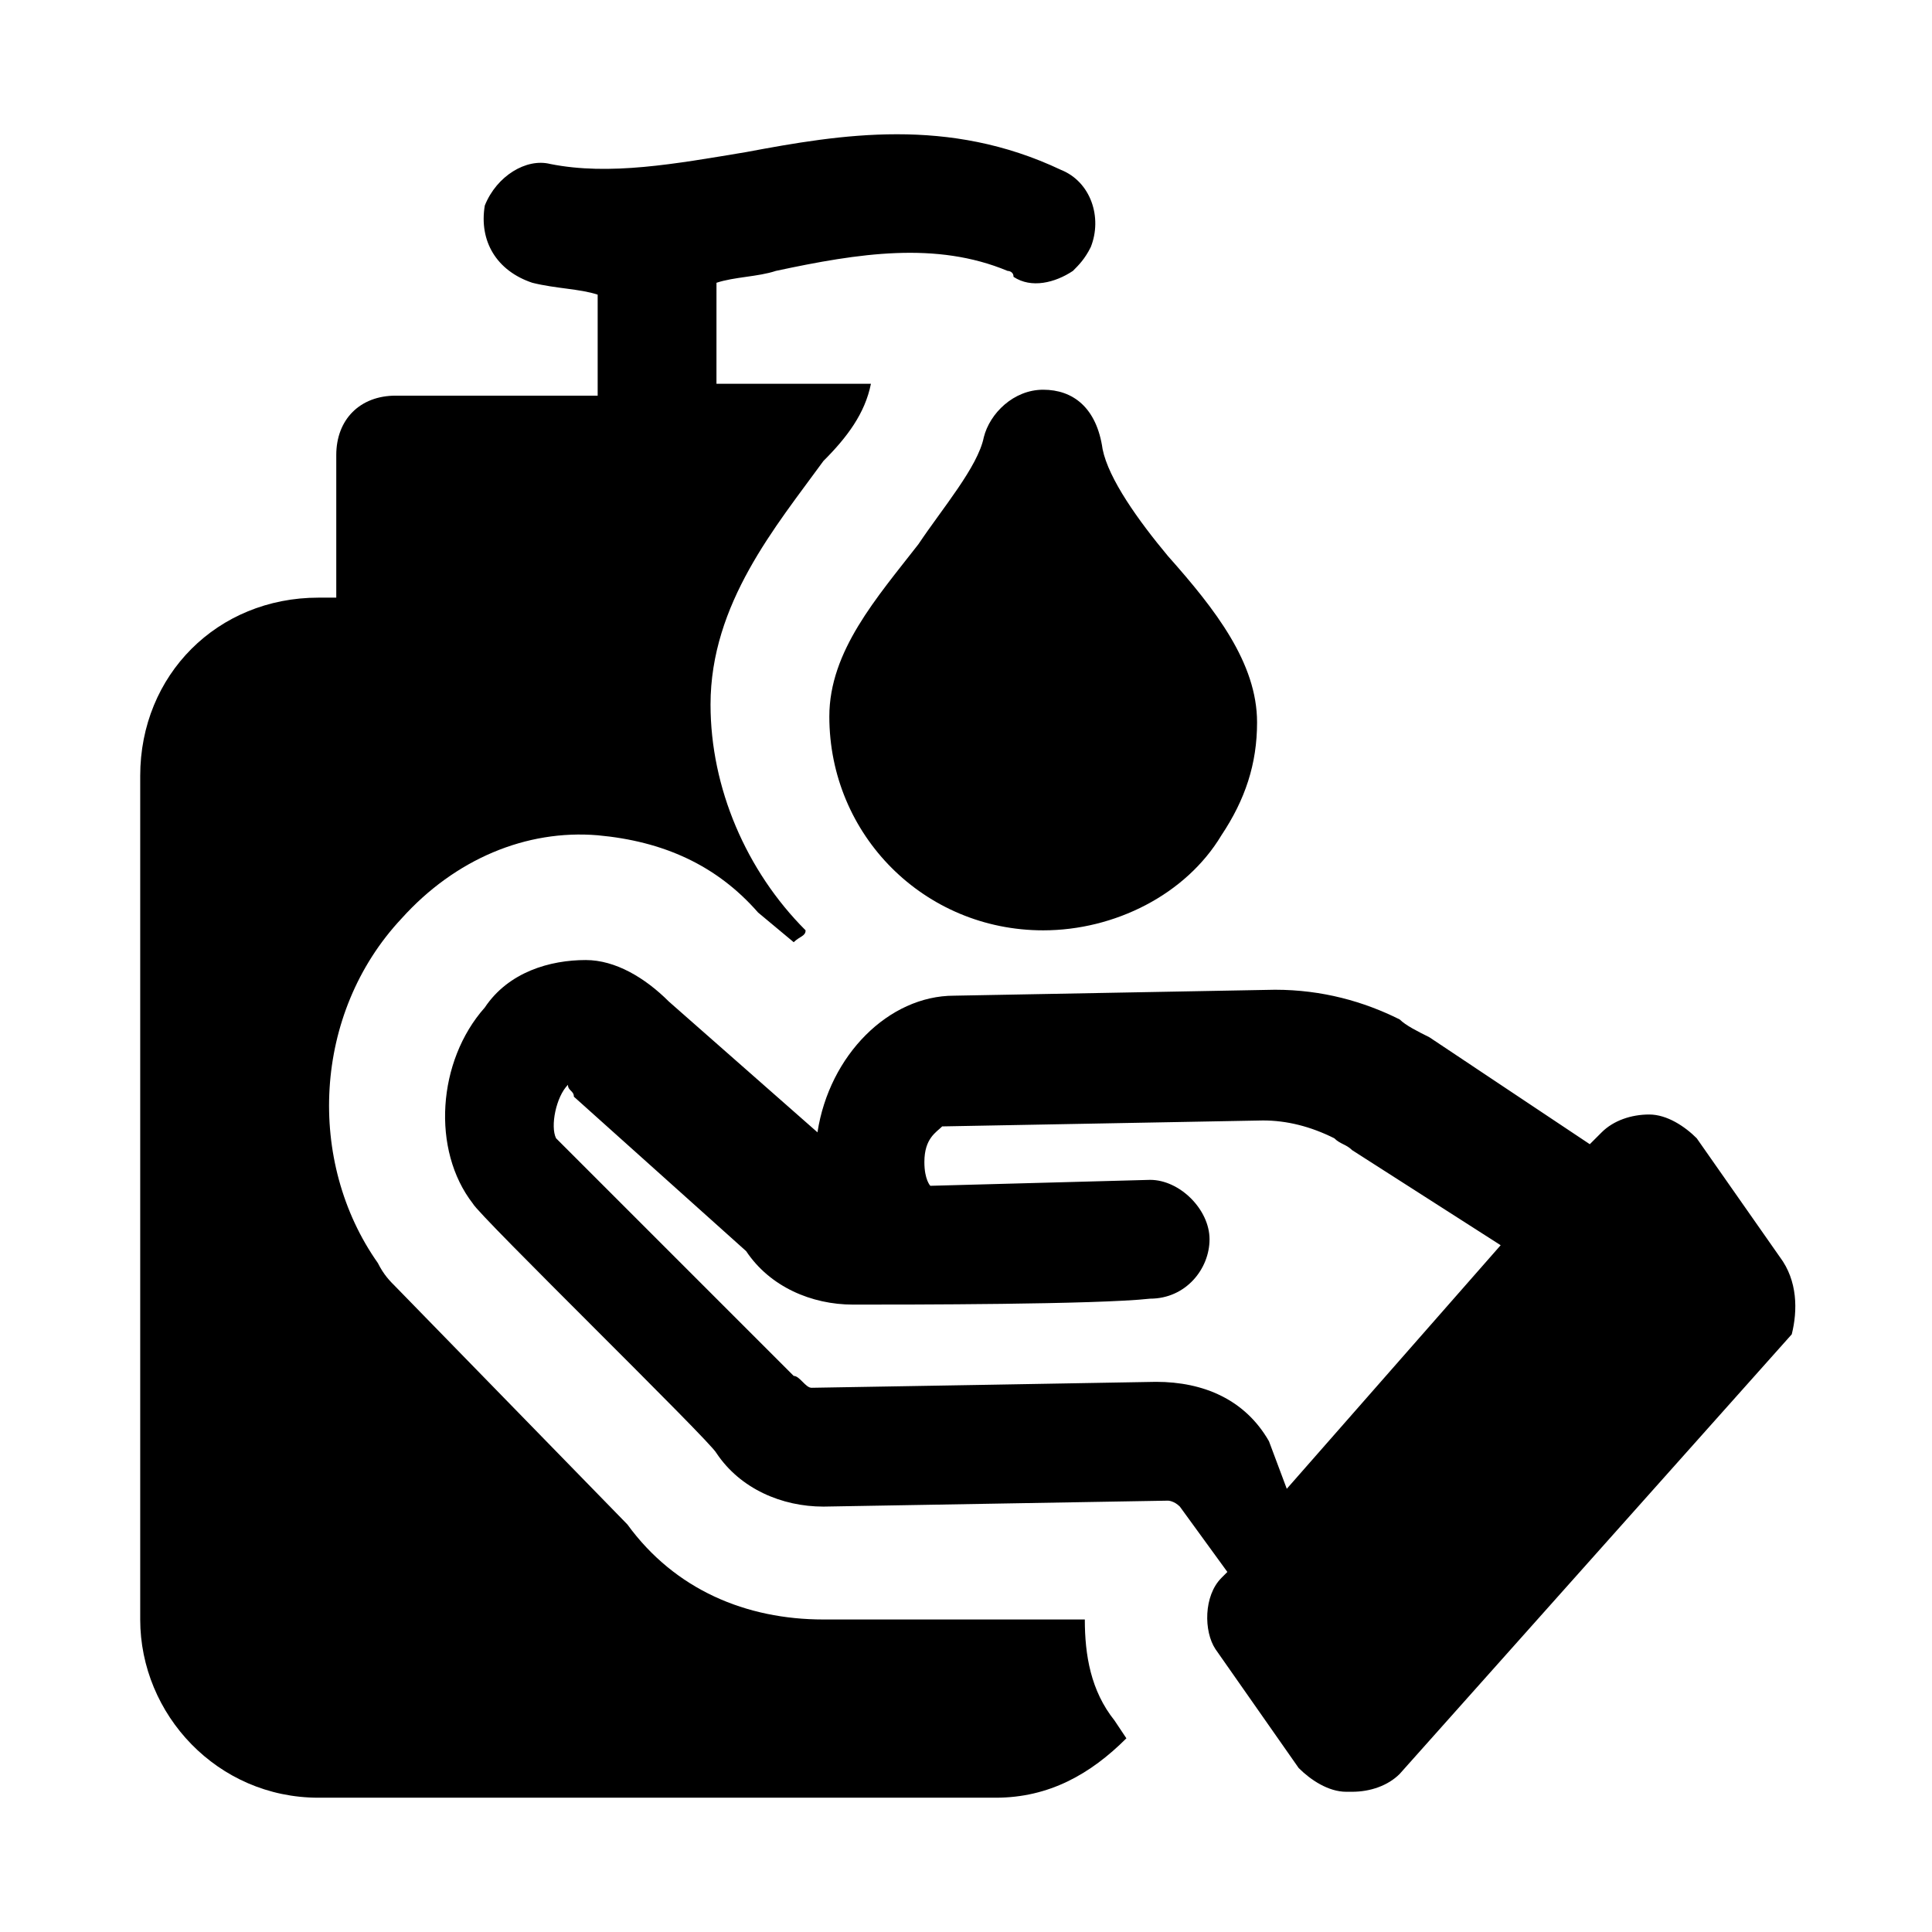 <?xml version="1.0" encoding="UTF-8"?>
<!-- Uploaded to: SVG Find, www.svgrepo.com, Generator: SVG Find Mixer Tools -->
<svg fill="#000000" width="800px" height="800px" version="1.1" viewBox="144 144 512 512" xmlns="http://www.w3.org/2000/svg">
 <g>
  <path d="m431.49 573.18h-69.273c-20.469 0-39.359-7.871-51.957-25.191l-61.402-62.977c-1.574-1.574-3.148-3.148-4.723-6.297-18.895-26.766-17.32-66.125 6.297-91.316 14.168-15.742 33.062-23.617 51.957-22.043 17.32 1.574 31.488 7.871 42.508 20.469l9.445 7.871c1.574-1.574 3.148-1.574 3.148-3.148-15.742-15.742-25.191-37.785-25.191-59.828 0-26.766 17.32-47.23 29.914-64.551 6.297-6.297 11.02-12.594 12.594-20.469h-40.934l0.004-26.762c4.723-1.574 11.02-1.574 15.742-3.148 22.043-4.723 42.508-7.871 61.402 0 0 0 1.574 0 1.574 1.574 4.723 3.148 11.02 1.574 15.742-1.574 1.574-1.574 3.148-3.148 4.723-6.297 3.148-7.871 0-17.32-7.871-20.469-29.914-14.168-58.254-9.445-83.445-4.723-18.895 3.148-36.211 6.297-51.957 3.148-6.293-1.574-14.164 3.148-17.312 11.023-1.574 9.445 3.148 17.316 12.594 20.465 6.297 1.574 12.594 1.574 17.32 3.148v26.766h-53.531c-9.445 0-15.742 6.297-15.742 15.742v37.785l-4.727 0.004c-26.766 0-47.23 20.469-47.23 47.23v223.57c0 25.191 20.469 47.23 47.23 47.23h179.48c14.168 0 25.191-6.297 34.637-15.742l-3.148-4.723c-6.293-7.875-7.867-17.32-7.867-26.766z"/>
  <path d="m420.46 247.28c-7.871 0-14.168 6.297-15.742 12.594-1.574 7.871-11.02 18.895-17.32 28.34-11.02 14.168-23.617 28.34-23.617 45.656 0 31.488 25.191 56.68 56.68 56.68 18.895 0 37.785-9.445 47.23-25.191 6.297-9.445 9.445-18.895 9.445-29.914 0-15.742-11.02-29.914-23.617-44.082-7.871-9.445-15.742-20.469-17.32-28.34-1.566-11.02-7.867-15.742-15.738-15.742z"/>
  <path d="m615.69 477.14-22.043-31.488c-3.148-3.148-7.871-6.297-12.594-6.297-4.723 0-9.445 1.574-12.594 4.723l-3.148 3.148-42.508-28.34c-3.148-1.574-6.297-3.148-7.871-4.723-9.445-4.723-20.469-7.871-33.062-7.871l-85.02 1.574c-17.32 0-33.062 15.742-36.211 36.211l-39.363-34.637c-6.297-6.297-14.168-11.02-22.043-11.02-9.445 0-20.469 3.148-26.766 12.594-12.594 14.168-14.168 37.785-3.148 51.957 1.574 3.148 62.977 62.977 64.551 66.125 6.297 9.445 17.32 14.168 28.34 14.168l91.316-1.574s1.574 0 3.148 1.574l12.594 17.32-1.574 1.574c-4.723 4.723-4.723 14.168-1.574 18.895l22.043 31.488c3.148 3.148 7.871 6.297 12.594 6.297h1.574c4.723 0 9.445-1.574 12.594-4.723l103.91-116.51c1.578-6.301 1.578-14.172-3.144-20.469zm-135.4 48.805c-6.297-11.02-17.32-15.742-29.914-15.742 0 0-89.742 1.574-91.316 1.574s-3.148-3.148-4.723-3.148l-62.977-62.977c-1.574-3.148 0-11.02 3.148-14.168 0 1.574 1.574 1.574 1.574 3.148l45.656 40.934c6.297 9.445 17.32 14.168 28.34 14.168 14.168 0 64.551 0 78.719-1.574 9.445 0 15.742-7.871 15.742-15.742s-7.871-15.742-15.742-15.742l-58.254 1.574s-1.574-1.574-1.574-6.297c0-6.297 3.148-7.871 4.723-9.445l85.02-1.574c6.297 0 12.594 1.574 18.895 4.723 1.574 1.574 3.148 1.574 4.723 3.148l39.359 25.191-56.68 64.551z"/>
 </g>
</svg>